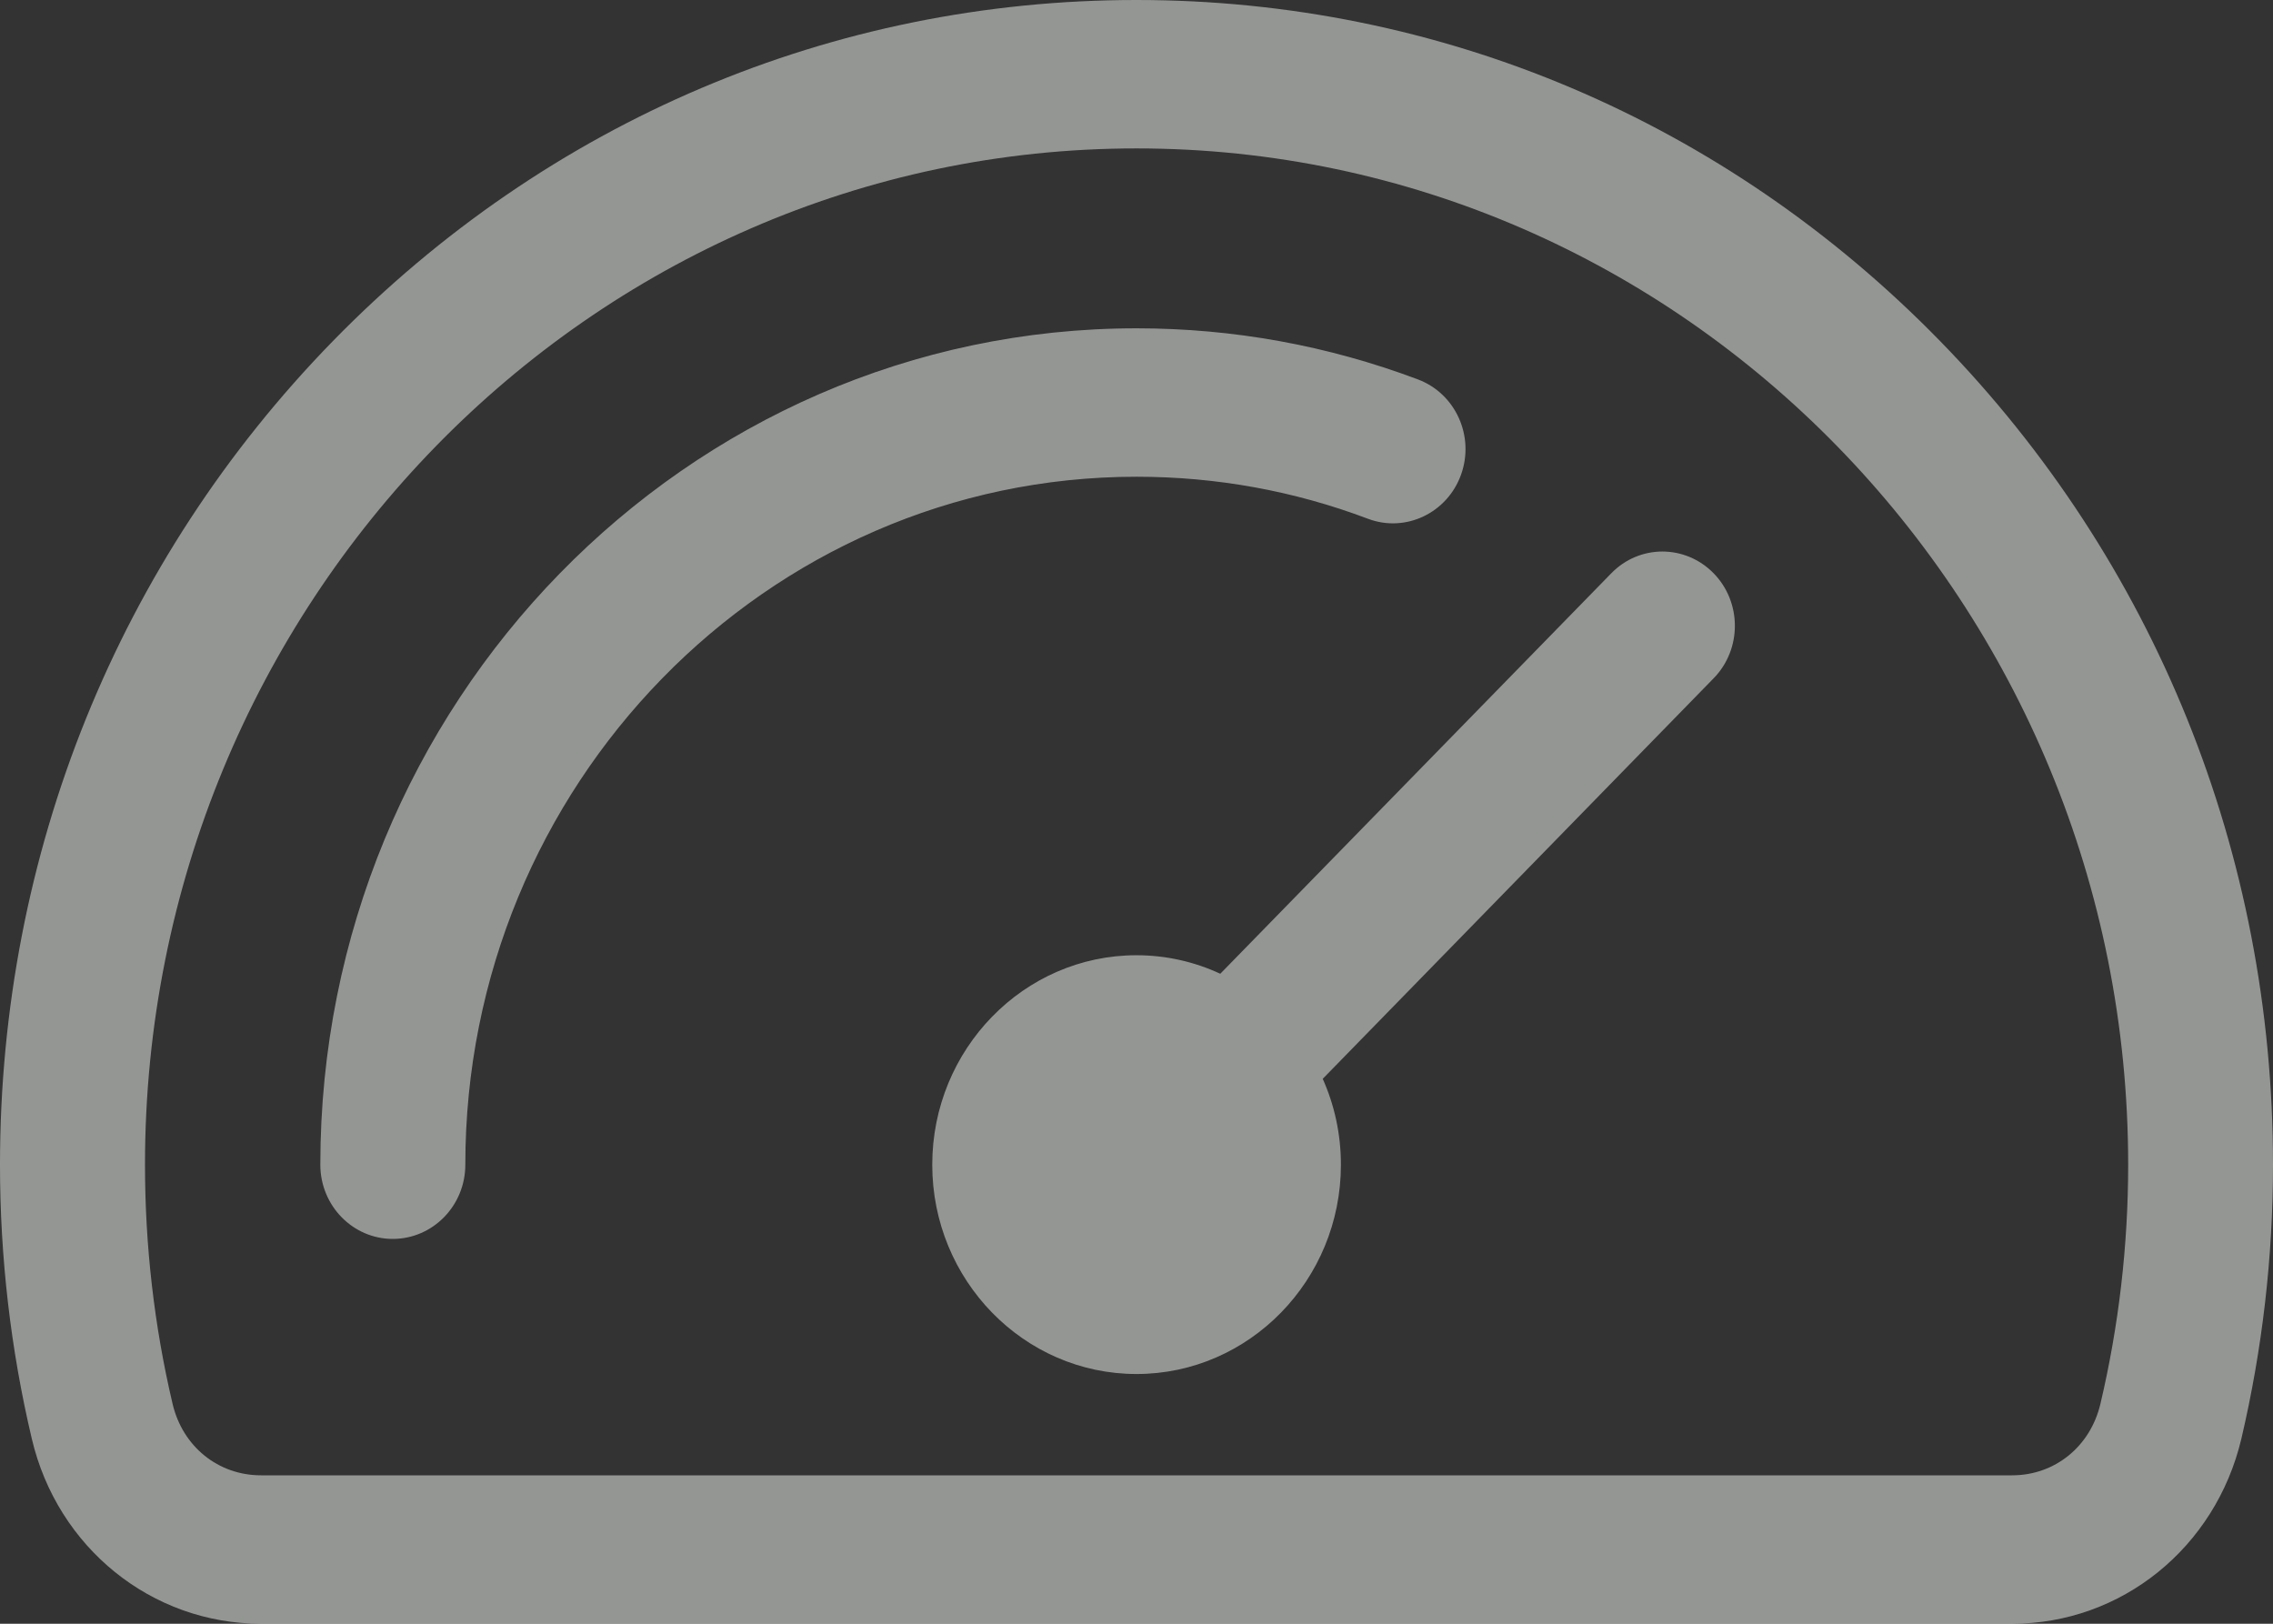 <svg width="14" height="10" viewBox="0 0 14 10" fill="none" xmlns="http://www.w3.org/2000/svg">
<rect x="0" y="0" width="14" height="10" fill="#333333" stroke="none"/>
<path fill-rule="evenodd" clip-rule="evenodd" d="M10.555 3.531C10.729 3.709 10.729 3.999 10.555 4.177L8.147 6.644C8.219 6.805 8.259 6.984 8.259 7.173C8.259 7.884 7.694 8.462 7 8.462C6.306 8.462 5.742 7.884 5.742 7.173C5.742 6.462 6.306 5.883 7 5.883C7.184 5.883 7.359 5.924 7.516 5.997L9.924 3.531C10.098 3.352 10.38 3.352 10.555 3.531ZM7 2.936C7.491 2.936 7.971 3.023 8.426 3.195C8.657 3.282 8.914 3.16 8.999 2.923C9.084 2.686 8.965 2.424 8.734 2.337C8.179 2.128 7.596 2.022 7 2.022C4.228 2.022 1.973 4.333 1.973 7.173C1.973 7.425 2.173 7.63 2.419 7.63C2.666 7.63 2.866 7.425 2.866 7.173C2.866 4.837 4.72 2.936 7 2.936ZM12.937 8.646C13.05 8.167 13.108 7.671 13.108 7.173C13.108 3.722 10.368 0.914 7 0.914C3.632 0.914 0.893 3.722 0.893 7.173C0.893 7.671 0.95 8.167 1.063 8.646C1.125 8.909 1.344 9.086 1.608 9.086H12.393C12.656 9.086 12.875 8.909 12.937 8.646ZM11.95 2.101C10.628 0.746 8.87 0 7 0C5.13 0 3.373 0.746 2.05 2.101C0.728 3.456 0 5.257 0 7.173C0 7.743 0.066 8.311 0.196 8.861C0.354 9.532 0.934 10 1.608 10H12.393C13.066 10 13.646 9.532 13.805 8.861C13.934 8.311 14 7.743 14 7.173C14 5.257 13.272 3.456 11.95 2.101Z" fill="#F7FAF6" fill-opacity="0.5"/>
</svg>
